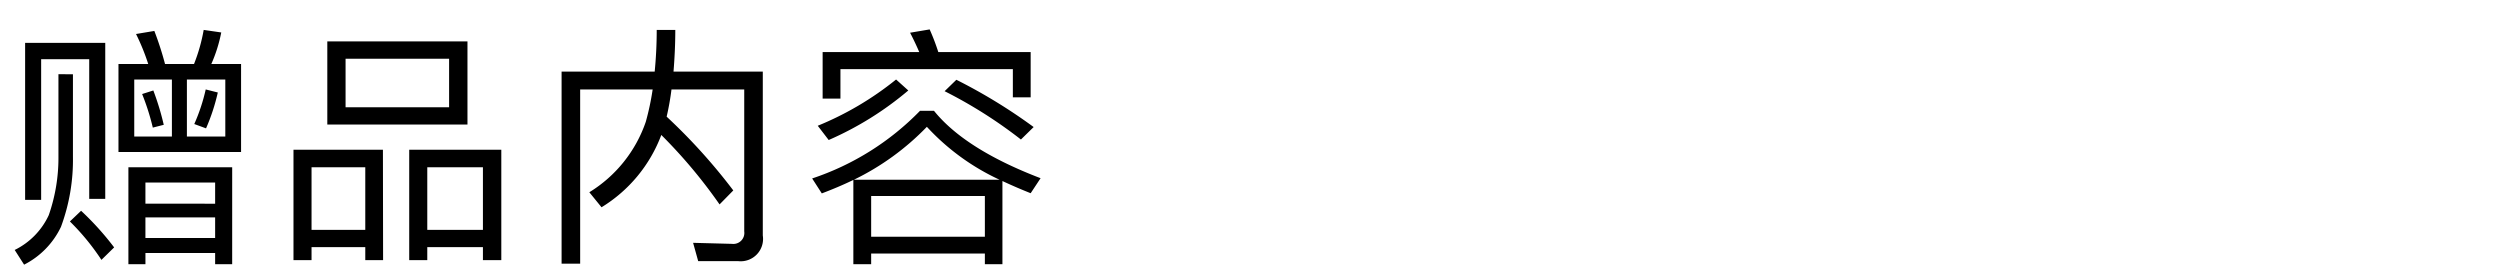 <svg xmlns="http://www.w3.org/2000/svg" width="170" height="19" viewBox="0 0 170 19">
  <g id="btnTxt" transform="translate(0 -4075)">
    <rect id="長方形_2296" data-name="長方形 2296" width="170" height="19" transform="translate(0 4075)" fill="#fff"/>
    <path id="パス_3379" data-name="パス 3379" d="M10.056-13.048l-1.245.208a14.76,14.76,0,0,1,.83,2.041H7.617v5.985h8.337V-10.8H13.931a10.037,10.037,0,0,0,.675-2.145l-1.194-.173a11.833,11.833,0,0,1-.657,2.318H10.783A21.585,21.585,0,0,0,10.056-13.048ZM14.882-5.87H12.27V-9.744h2.612Zm-3.632,0H8.69V-9.744h2.56ZM9.987-9l-.761.242a15.984,15.984,0,0,1,.726,2.283l.744-.19A18.016,18.016,0,0,0,9.987-9ZM13.55-9.07a12.463,12.463,0,0,1-.778,2.352l.8.294a13.455,13.455,0,0,0,.8-2.439Zm1.8,5.293H8.292v6.59H9.451V2.052H14.19v.761h1.159Zm-5.9,4.809v-1.4H14.19v1.4Zm0-2.335V-2.739H14.19V-1.3ZM6.718-12.235H1.269V-1.563h1.09v-9.565H5.628v9.5h1.09ZM5.075-.819l-.761.726A15.888,15.888,0,0,1,6.458,2.519l.865-.848A19.5,19.5,0,0,0,5.075-.819ZM3.535-10.108v5.6A11.826,11.826,0,0,1,2.878-.525,4.951,4.951,0,0,1,.56,1.845l.64,1A5.56,5.56,0,0,0,3.708.271,13.118,13.118,0,0,0,4.521-4.5v-5.6Zm18.283-2.231v5.656h9.531v-5.656ZM30.1-7.859h-7.04v-3.3H30.1Zm-4.5,2.889H19.518V2.537h1.228V1.654H24.4v.882h1.211ZM20.746.478V-3.777H24.4V.478ZM33.65-4.97H27.388V2.537h1.228V1.654H32.4v.882H33.65ZM28.616.478V-3.777H32.4V.478ZM44.53-5.974a34.53,34.53,0,0,1,3.961,4.722l.934-.951a39.172,39.172,0,0,0-4.532-5.016,17.784,17.784,0,0,0,.329-1.851h4.947V.582a.746.746,0,0,1-.83.848L46.692,1.36l.346,1.245h2.716A1.521,1.521,0,0,0,51.431.859V-10.281H45.36c.069-.865.121-1.816.121-2.837H44.218c0,1-.052,1.955-.138,2.837H37.749V2.779h1.263V-9.07h4.93a18.1,18.1,0,0,1-.467,2.2,9.067,9.067,0,0,1-3.84,4.791l.83,1.021A9.806,9.806,0,0,0,44.53-5.974Zm18.249-7.178-1.332.225c.208.4.415.83.623,1.315H55.5v3.165h1.211v-2.006H68.435v1.92h1.211v-3.079H63.366A15.224,15.224,0,0,0,62.778-13.152Zm-.657,5.535a18.3,18.3,0,0,1-7.334,4.6L55.444-2c.726-.277,1.436-.571,2.145-.917V2.813H58.8V2.087h7.732v.726h1.194V-2.843q.882.415,1.92.83l.675-1.021Q65.183-5,63.072-7.617ZM58.8.945V-1.822h7.732V.945ZM57.624-2.929a17.512,17.512,0,0,0,4.964-3.6,15.643,15.643,0,0,0,4.947,3.6Zm6.971-6.8-.8.778a31.372,31.372,0,0,1,5.189,3.286l.865-.848A36.819,36.819,0,0,0,64.595-9.727Zm-4.1-.017A21.25,21.25,0,0,1,55.168-6.6l.744.969A21.908,21.908,0,0,0,61.325-9Z" transform="translate(0.439 4090.152)"/>
  </g>
</svg>
